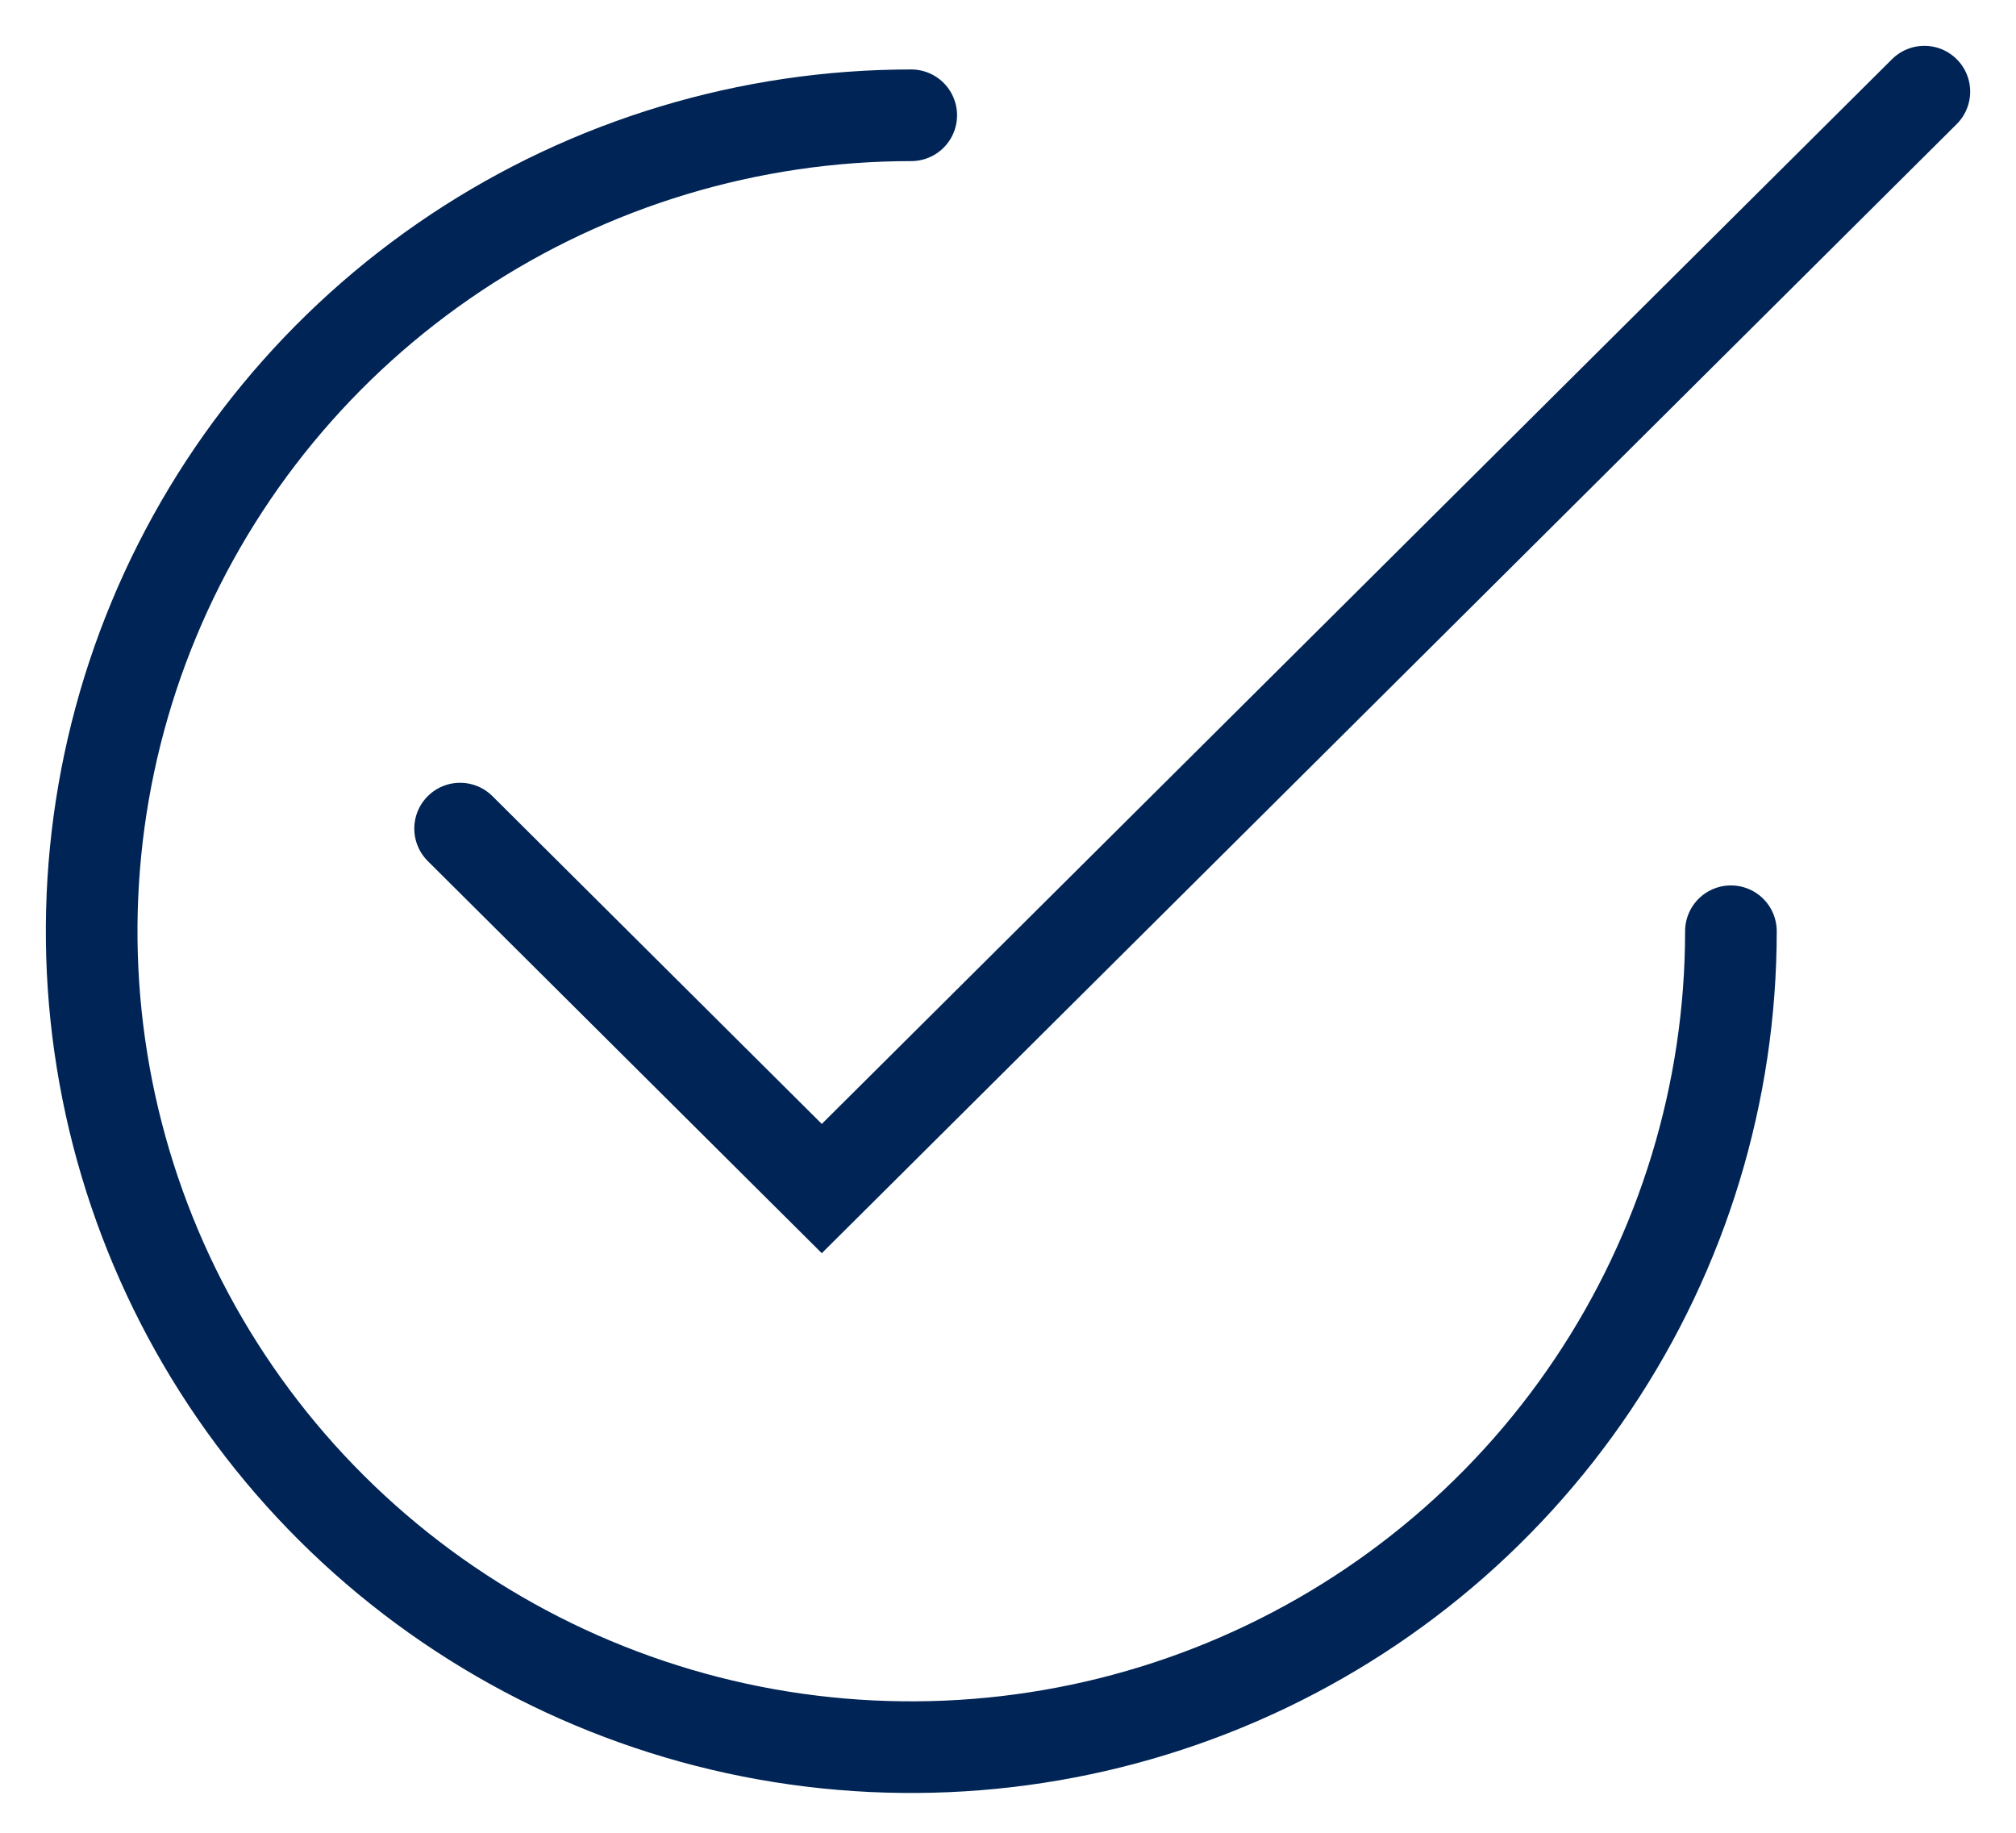 <svg width="22" height="20" viewBox="0 0 22 20" fill="none" xmlns="http://www.w3.org/2000/svg">
<path d="M18.889 10.162C18.889 11.923 18.364 13.644 17.381 15.109C16.399 16.573 15.002 17.714 13.367 18.388C11.733 19.062 9.934 19.238 8.199 18.895C6.464 18.551 4.871 17.703 3.62 16.458C2.369 15.213 1.517 13.626 1.172 11.899C0.827 10.172 1.004 8.381 1.681 6.754C2.358 5.127 3.504 3.737 4.975 2.758C6.446 1.78 8.175 1.258 9.944 1.258" stroke="#002455" stroke-miterlimit="10" stroke-linecap="round"/>
<path d="M5.021 9.042L8.968 12.97L21 1" stroke="#002455" stroke-miterlimit="10" stroke-linecap="round"/>
</svg>
